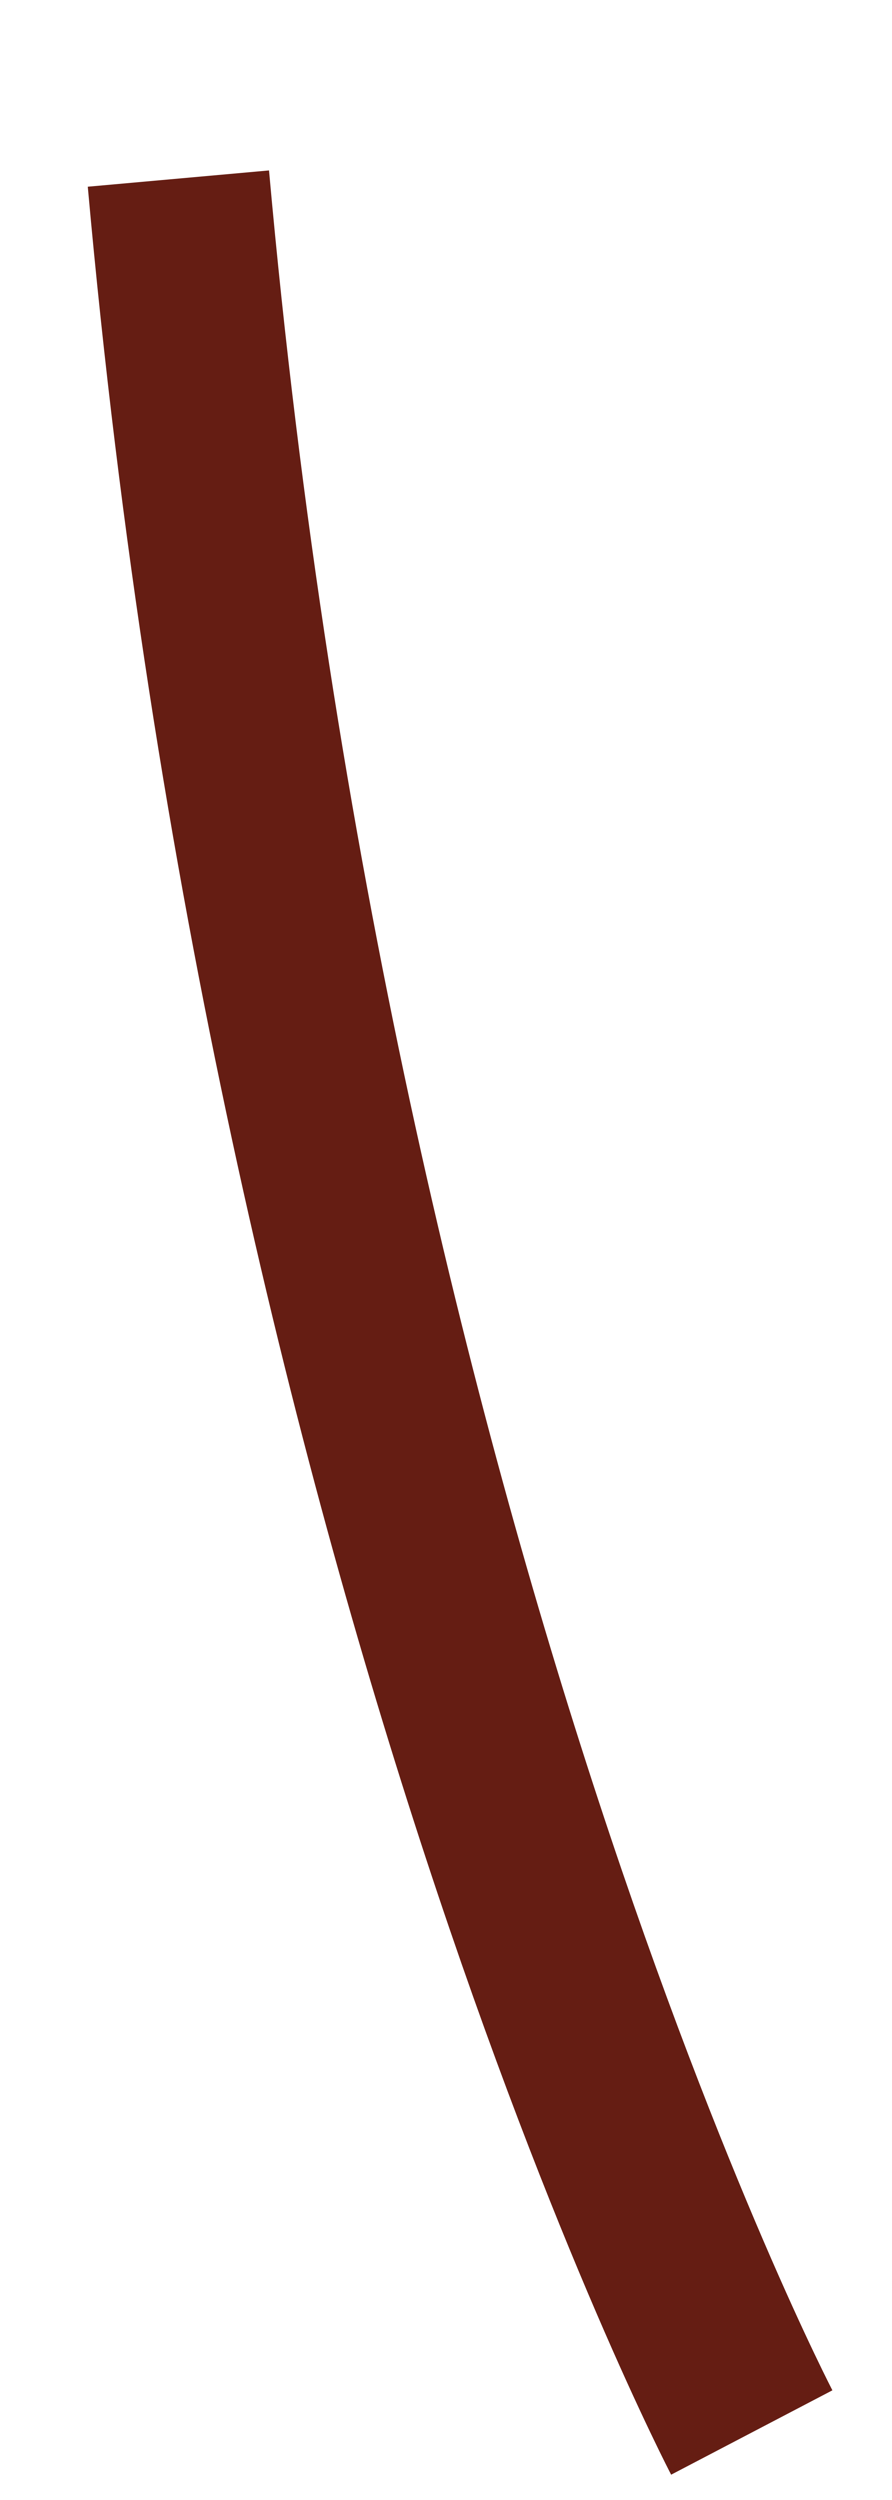 <?xml version="1.0" encoding="utf-8"?>
<svg xmlns="http://www.w3.org/2000/svg" fill="none" height="100%" overflow="visible" preserveAspectRatio="none" style="display: block;" viewBox="0 0 5 14" width="100%">
<path d="M4.214 13.622C4.214 13.622 1.701 8.814 1 1" id="Vector" stroke="#651D13" stroke-width="1.02"/>
</svg>